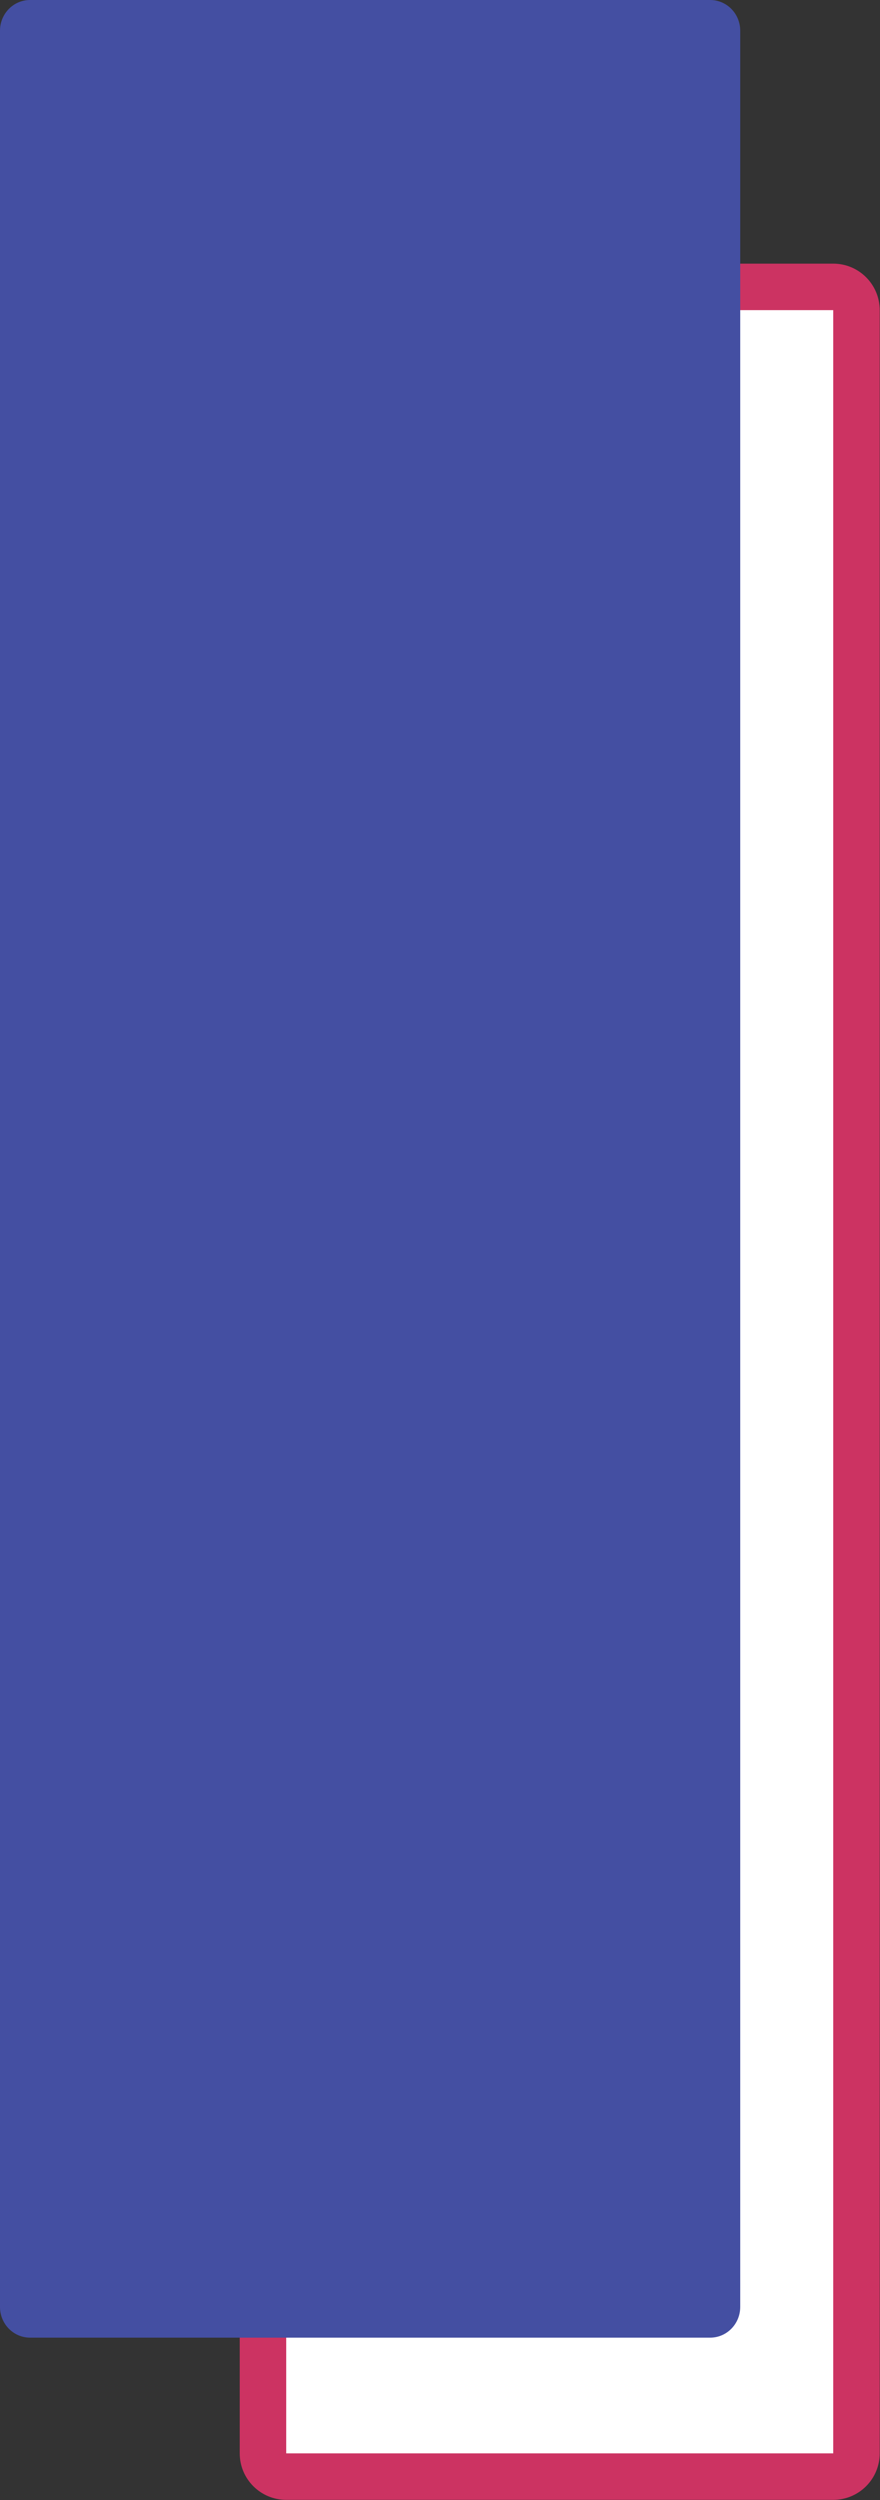 <?xml version="1.0" encoding="UTF-8"?>
<!DOCTYPE svg PUBLIC '-//W3C//DTD SVG 1.0//EN'
          'http://www.w3.org/TR/2001/REC-SVG-20010904/DTD/svg10.dtd'>
<svg data-name="Layer 2" height="161.3" preserveAspectRatio="xMidYMid meet" version="1.0" viewBox="0.0 0.0 56.8 161.3" width="56.8" xmlns="http://www.w3.org/2000/svg" xmlns:xlink="http://www.w3.org/1999/xlink" zoomAndPan="magnify"
><rect x="0.0" y="0.0" width="56.8" height="161.3" fill="#333333" stroke="none"/><g data-name="Layer 1"
  ><g
    ><g
      ><g id="change1_1"
        ><rect fill="#fff" height="141.271" rx="1.5" ry="1.5" width="38.307" x="16.974" y="18.509"
        /></g
        ><g id="change2_1"
        ><path d="m53.781,20.009v138.271H18.474V20.009h35.307m0-3H18.474c-1.657,0-3,1.343-3,3v138.271c0,1.657,1.343,3,3,3h35.307c1.657,0,3-1.343,3-3V20.009c0-1.657-1.343-3-3-3h0Z" fill="#cc3362"
        /></g
      ></g
      ><g id="change3_1"
      ><path d="m45.84,0H1.938C.868,0,0,.886,0,1.981v146.853c0,1.094.868,1.981,1.938,1.981h43.902c1.07,0,1.938-.887,1.938-1.981V1.981c0-1.094-.868-1.981-1.938-1.981Z" fill="#444fa2"
      /></g
    ></g
  ></g
></svg
>
